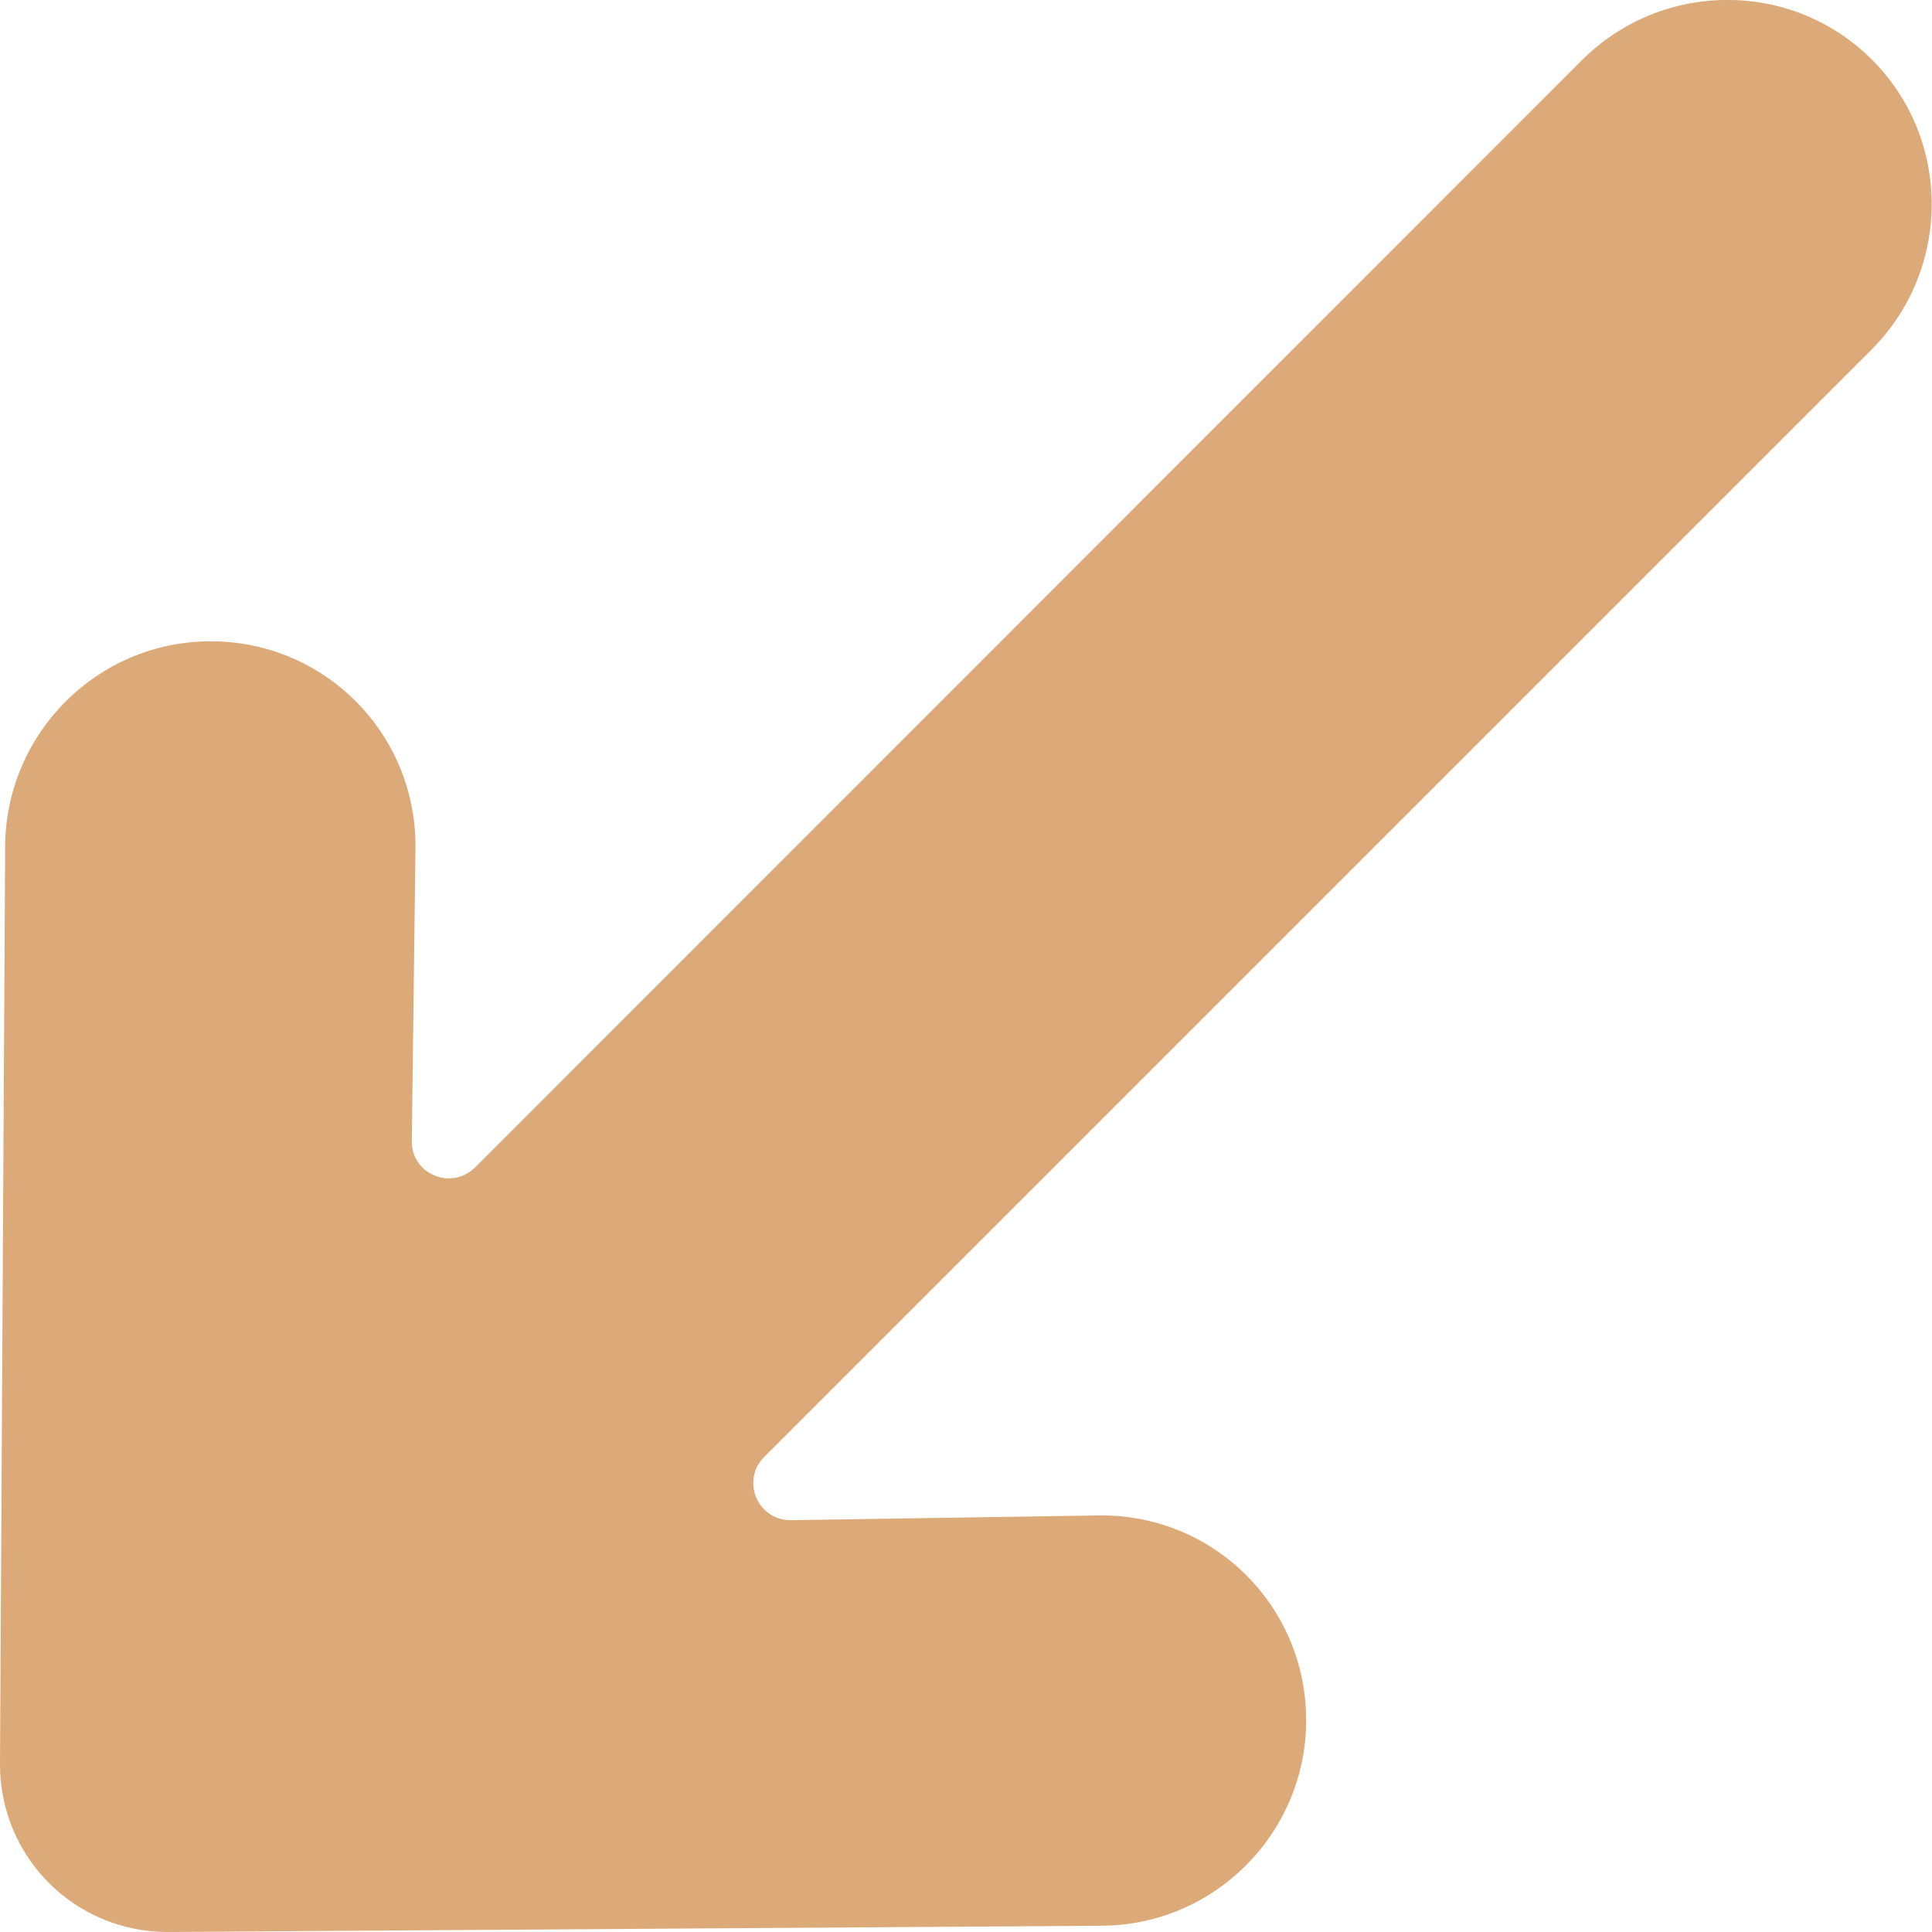 <?xml version="1.0" encoding="UTF-8"?><svg id="_レイヤー_2" xmlns="http://www.w3.org/2000/svg" viewBox="0 0 52.45 52.45"><g id="text"><path d="M4.55,52.45l25.33-.17c3.08,0,5.58-2.51,5.58-5.58,0-3.08-2.48-5.56-5.56-5.56l-8.44.13c-.9,0-1.35-1.09-.71-1.72l30.05-30.05c2.18-2.18,2.19-5.71.02-7.88s-5.7-2.16-7.88.02L12.9,31.69c-.64.64-1.73.19-1.72-.71l.1-8.01c0-3.08-2.48-5.56-5.56-5.56-3.08,0-5.57,2.51-5.58,5.58L0,47.9c0,2.52,2.03,4.55,4.55,4.55Z" fill="#dcaa78" stroke-width="0"/></g></svg>